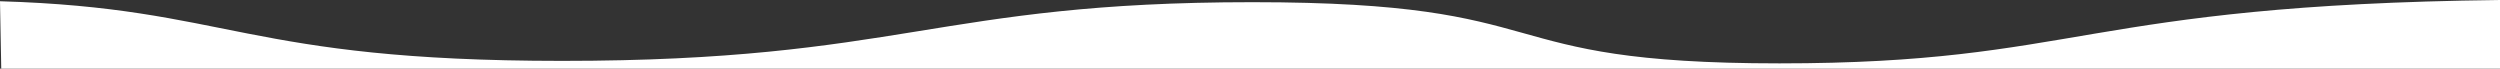 <svg xmlns="http://www.w3.org/2000/svg" viewBox="0 0 2002 55"><rect x="0" y="0" width="2002" height="55" fill="#333333" stroke="none"/><defs><style>.cls-1{fill:#fff;}</style></defs><title>wave</title><g id="Camada_2" data-name="Camada 2"><g id="Camada_2-2" data-name="Camada 2"><path class="cls-1" d="M1,55H2002V0c-335,4-337,50.75-577,50.75s-169-49-422-49-281,47-553,47C195.65,48.75,184.13,6.45,0,1Z"/></g></g></svg>